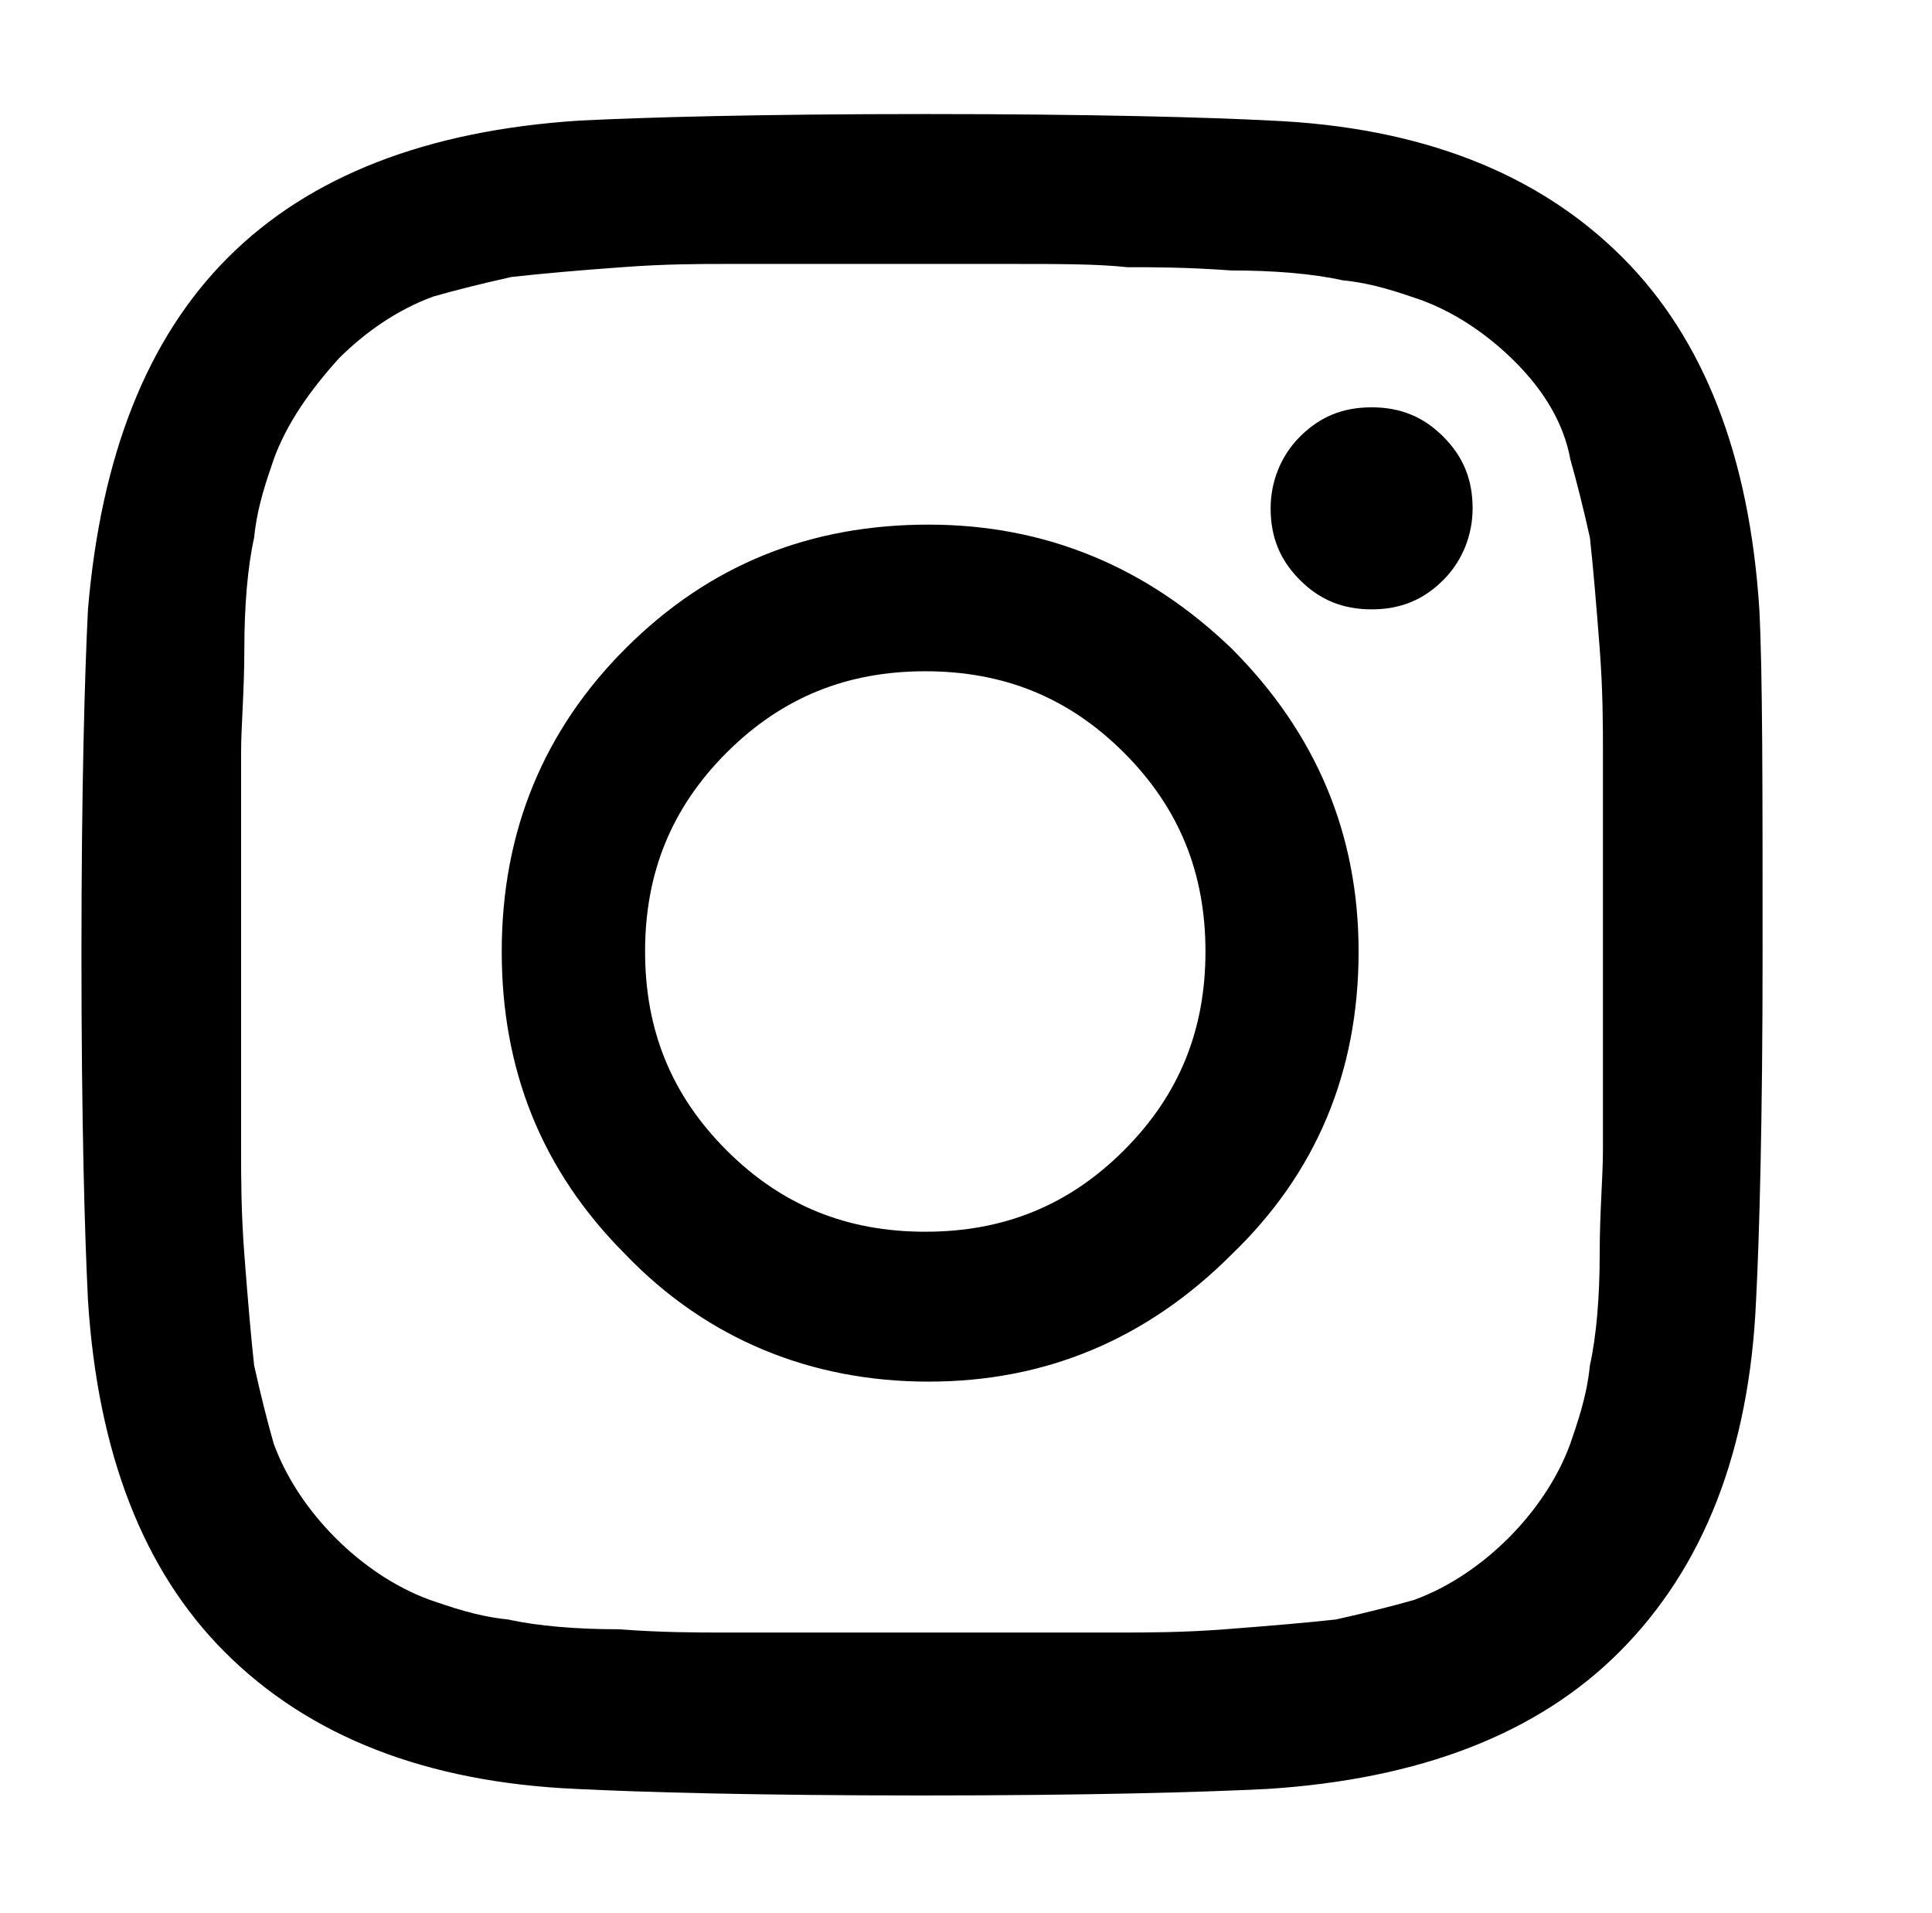 <?xml version="1.0" encoding="utf-8"?>
<!-- Generator: Adobe Illustrator 18.0.0, SVG Export Plug-In . SVG Version: 6.00 Build 0)  -->
<!DOCTYPE svg PUBLIC "-//W3C//DTD SVG 1.1//EN" "http://www.w3.org/Graphics/SVG/1.1/DTD/svg11.dtd">
<svg version="1.1" id="Layer_1" xmlns="http://www.w3.org/2000/svg" xmlns:xlink="http://www.w3.org/1999/xlink" x="0px" y="0px"
	 viewBox="0 0 59.3 58.7" enable-background="new 0 0 59.3 58.7" xml:space="preserve">
<g>
	<path d="M54.1,29.3c0,5.1-0.1,8.7-0.2,10.6c-0.2,4.6-1.6,8.2-4.2,10.8c-2.5,2.5-6.1,3.9-10.8,4.2c-2,0.1-5.5,0.2-10.6,0.2
		s-8.6-0.1-10.6-0.2c-4.6-0.2-8.2-1.6-10.8-4.2c-2.5-2.5-3.9-6.1-4.2-10.8c-0.1-2-0.2-5.5-0.2-10.6c0-5.1,0.1-8.6,0.2-10.6
		C3.1,14,4.5,10.4,7,7.9c2.5-2.5,6.1-3.9,10.8-4.2c2-0.1,5.5-0.2,10.6-0.2S37.1,3.6,39,3.7c4.6,0.2,8.2,1.6,10.8,4.2
		c2.5,2.5,3.9,6.1,4.2,10.8C54.1,20.6,54.1,24.1,54.1,29.3z M31,8.1c-1.6,0-2.4,0-2.6,0s-1,0-2.6,0c-1.6,0-2.7,0-3.5,0
		c-0.8,0-1.9,0-3.2,0.1c-1.4,0.1-2.5,0.2-3.4,0.3c-0.9,0.2-1.7,0.4-2.4,0.6c-1.1,0.4-2.1,1.1-2.9,1.9C9.5,12,8.8,13,8.4,14.1
		c-0.2,0.6-0.5,1.4-0.6,2.4c-0.2,0.9-0.3,2.1-0.3,3.4s-0.1,2.4-0.1,3.2c0,0.8,0,2,0,3.5c0,1.6,0,2.4,0,2.6c0,0.2,0,1,0,2.6
		c0,1.6,0,2.7,0,3.5c0,0.8,0,1.9,0.1,3.2s0.2,2.5,0.3,3.4c0.2,0.9,0.4,1.7,0.6,2.4c0.4,1.1,1.1,2.1,1.9,2.9c0.8,0.8,1.8,1.5,2.9,1.9
		c0.6,0.2,1.4,0.5,2.4,0.6c0.9,0.2,2.1,0.3,3.4,0.3c1.3,0.1,2.4,0.1,3.2,0.1c0.8,0,2,0,3.5,0c1.6,0,2.4,0,2.6,0s1,0,2.6,0
		c1.6,0,2.7,0,3.5,0c0.8,0,1.9,0,3.2-0.1c1.3-0.1,2.5-0.2,3.4-0.3c0.9-0.2,1.7-0.4,2.4-0.6c1.1-0.4,2.1-1.1,2.9-1.9
		c0.8-0.8,1.5-1.8,1.9-2.9c0.2-0.6,0.5-1.4,0.6-2.4c0.2-0.9,0.3-2.1,0.3-3.4s0.1-2.4,0.1-3.2c0-0.8,0-2,0-3.5c0-1.6,0-2.4,0-2.6
		c0-0.2,0-1,0-2.6c0-1.6,0-2.7,0-3.5c0-0.8,0-1.9-0.1-3.2s-0.2-2.5-0.3-3.4c-0.2-0.9-0.4-1.7-0.6-2.4C48,13,47.4,12,46.5,11.1
		c-0.8-0.8-1.8-1.5-2.9-1.9c-0.6-0.2-1.4-0.5-2.4-0.6c-0.9-0.2-2.1-0.3-3.4-0.3c-1.4-0.1-2.4-0.1-3.2-0.1C33.7,8.1,32.5,8.1,31,8.1z
		 M37.8,19.9c2.6,2.6,3.9,5.7,3.9,9.3c0,3.7-1.3,6.8-3.9,9.3c-2.6,2.6-5.7,3.9-9.3,3.9s-6.8-1.3-9.3-3.9c-2.6-2.6-3.8-5.7-3.8-9.3
		c0-3.7,1.3-6.8,3.8-9.3c2.6-2.6,5.7-3.8,9.3-3.8S35.2,17.4,37.8,19.9z M34.5,35.3c1.7-1.7,2.5-3.7,2.5-6.1c0-2.4-0.8-4.4-2.5-6.1
		c-1.7-1.7-3.7-2.5-6.1-2.5s-4.4,0.8-6.1,2.5c-1.7,1.7-2.5,3.7-2.5,6.1c0,2.4,0.8,4.4,2.5,6.1c1.7,1.7,3.7,2.5,6.1,2.5
		S32.8,37,34.5,35.3z M44.3,13.4c0.6,0.6,0.9,1.3,0.9,2.2c0,0.8-0.3,1.6-0.9,2.2c-0.6,0.6-1.3,0.9-2.2,0.9s-1.6-0.3-2.2-0.9
		c-0.6-0.6-0.9-1.3-0.9-2.2c0-0.8,0.3-1.6,0.9-2.2c0.6-0.6,1.3-0.9,2.2-0.9S43.7,12.8,44.3,13.4z"/>
</g>
</svg>
